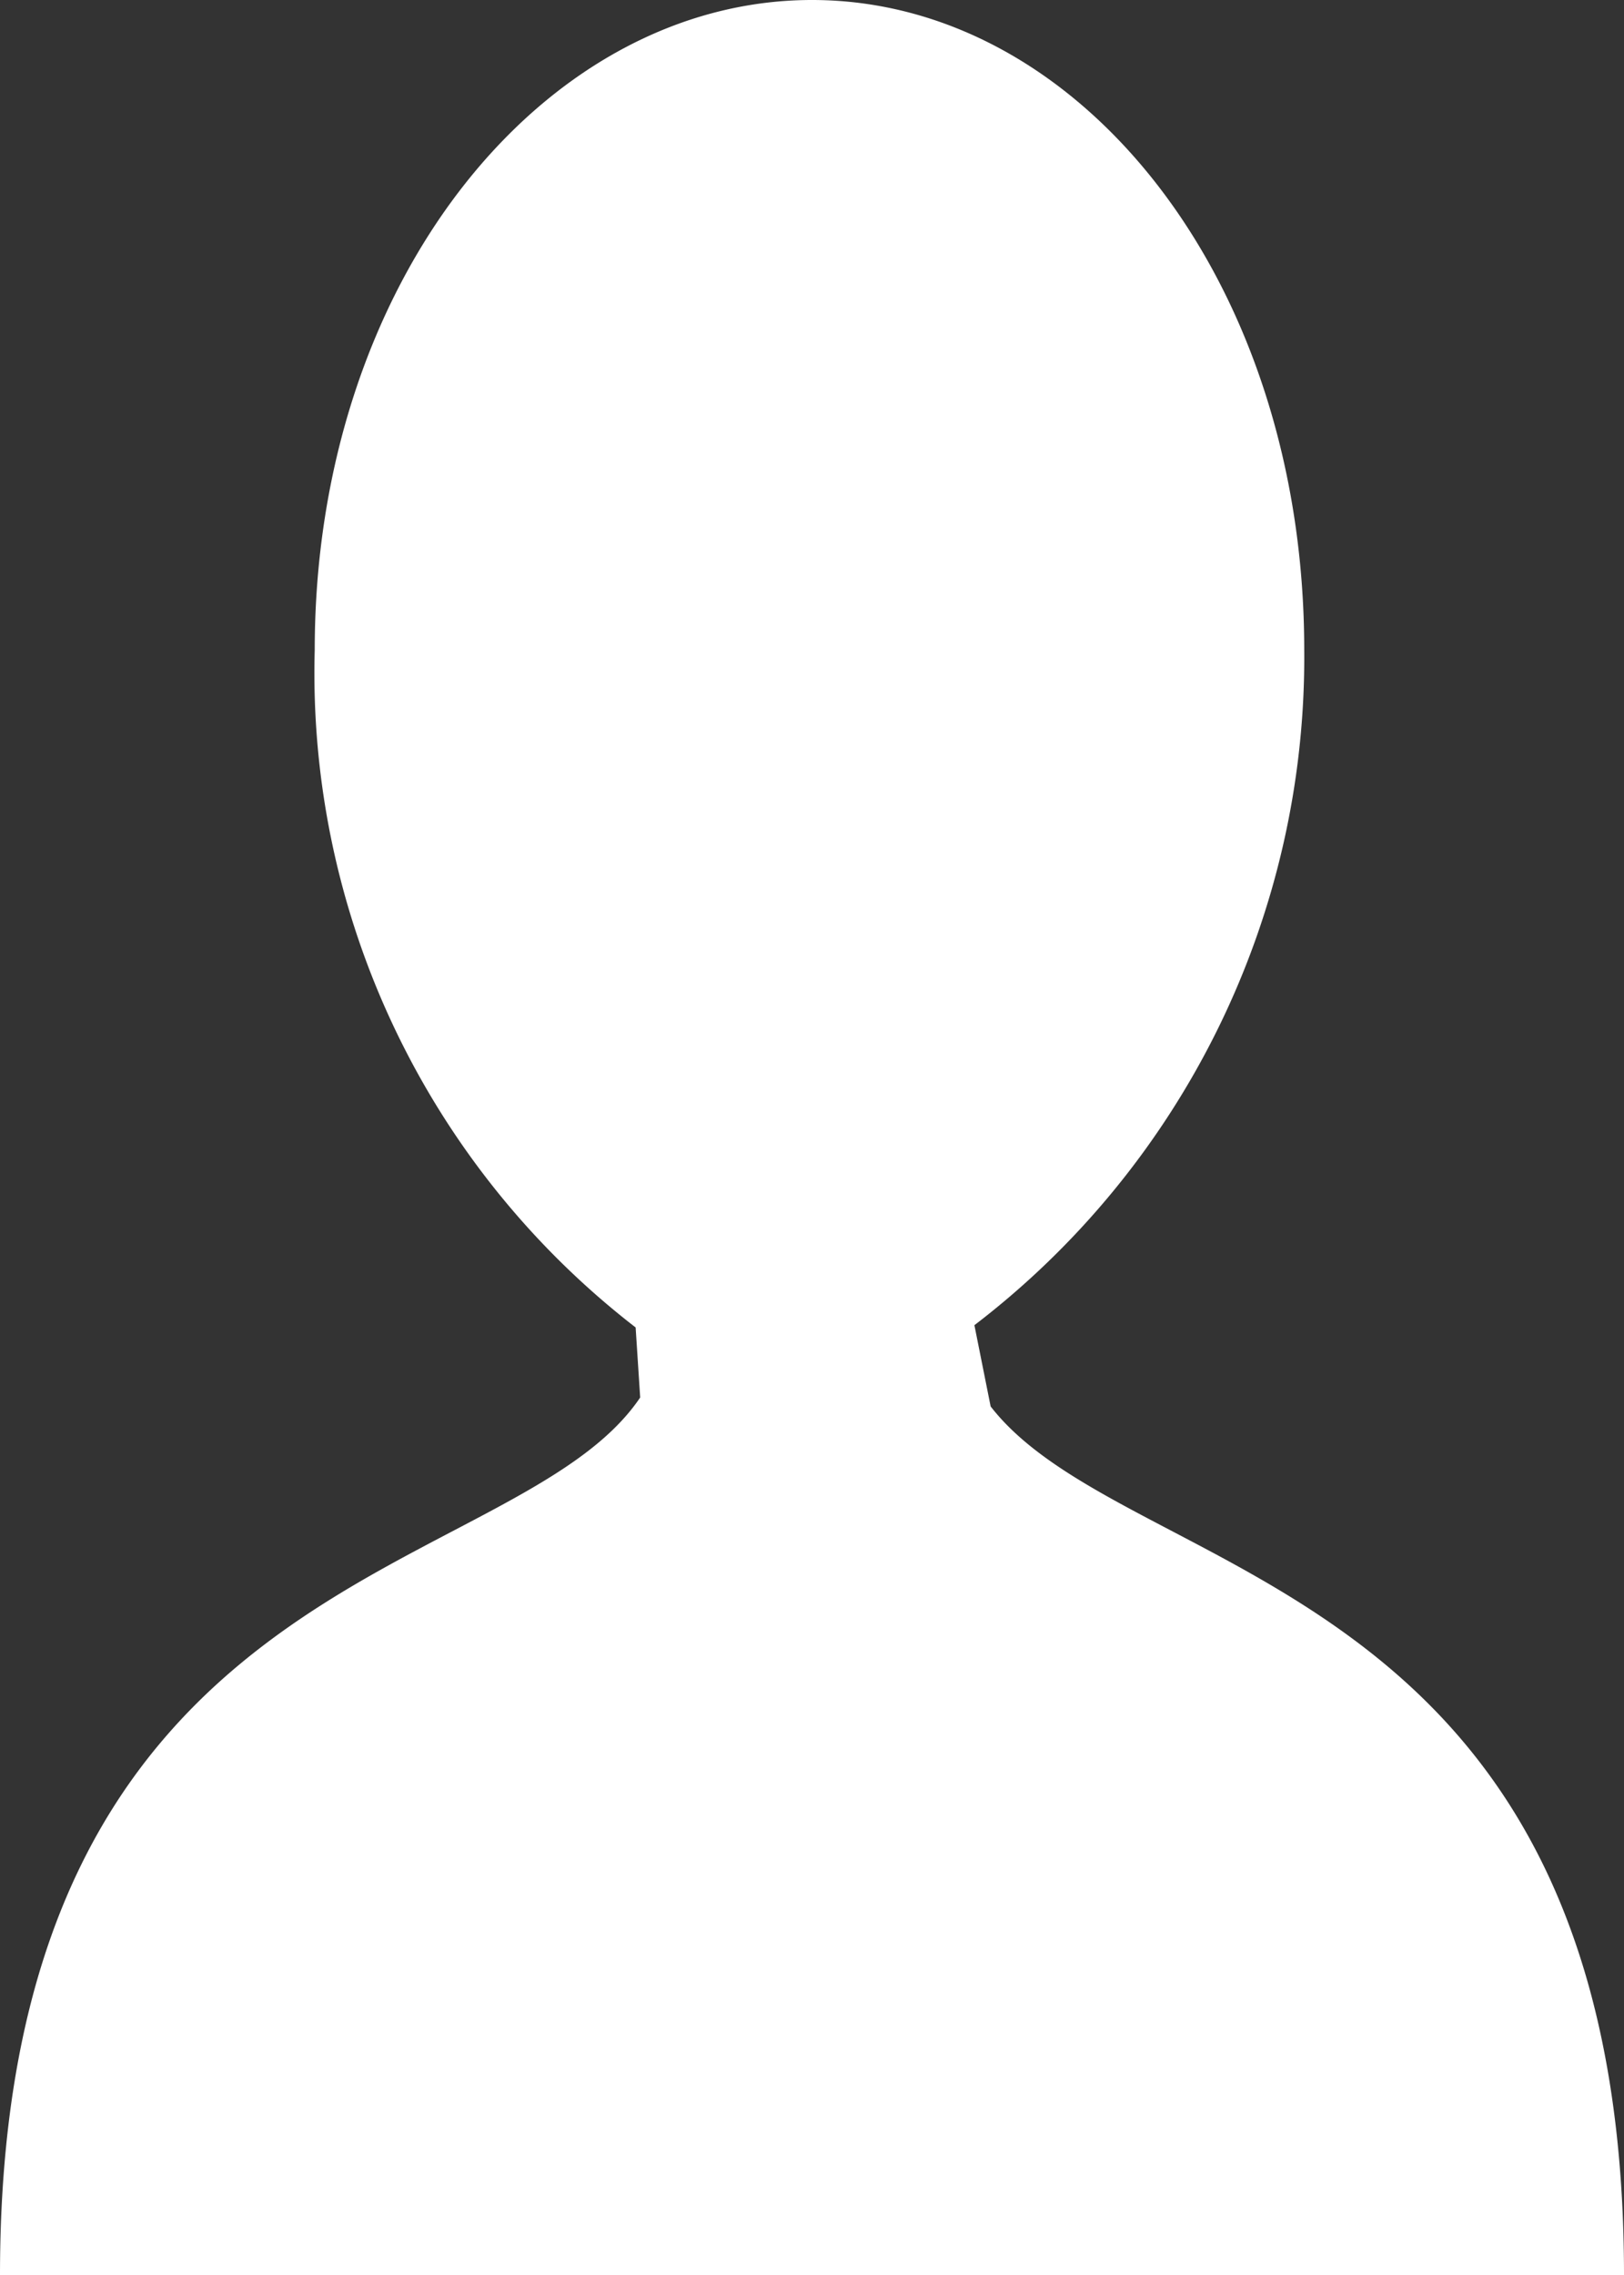 <svg xmlns="http://www.w3.org/2000/svg" preserveAspectRatio="none" width="10" height="14" viewBox="0 0 10 14"><rect x="0" y="0" width="10" height="14" fill="#333333" stroke="none"/><defs><style>.cls-1 { fill: #fff; fill-rule: evenodd; }</style></defs><path id="シェイプ_7" class="cls-1" d="M0 14c0-4.4 3.164-4.247 3.942-5.4l-.028-.431a5.088 5.088 0 0 1-1.976-4.169c0-2.27 1.41-4 3.062-4s3.031 1.73 3.031 4a5.171 5.171 0 0 1-2.031 4.155l.1.5c.853 1.099 3.9 1.014 3.9 5.345h-10z"/></svg>